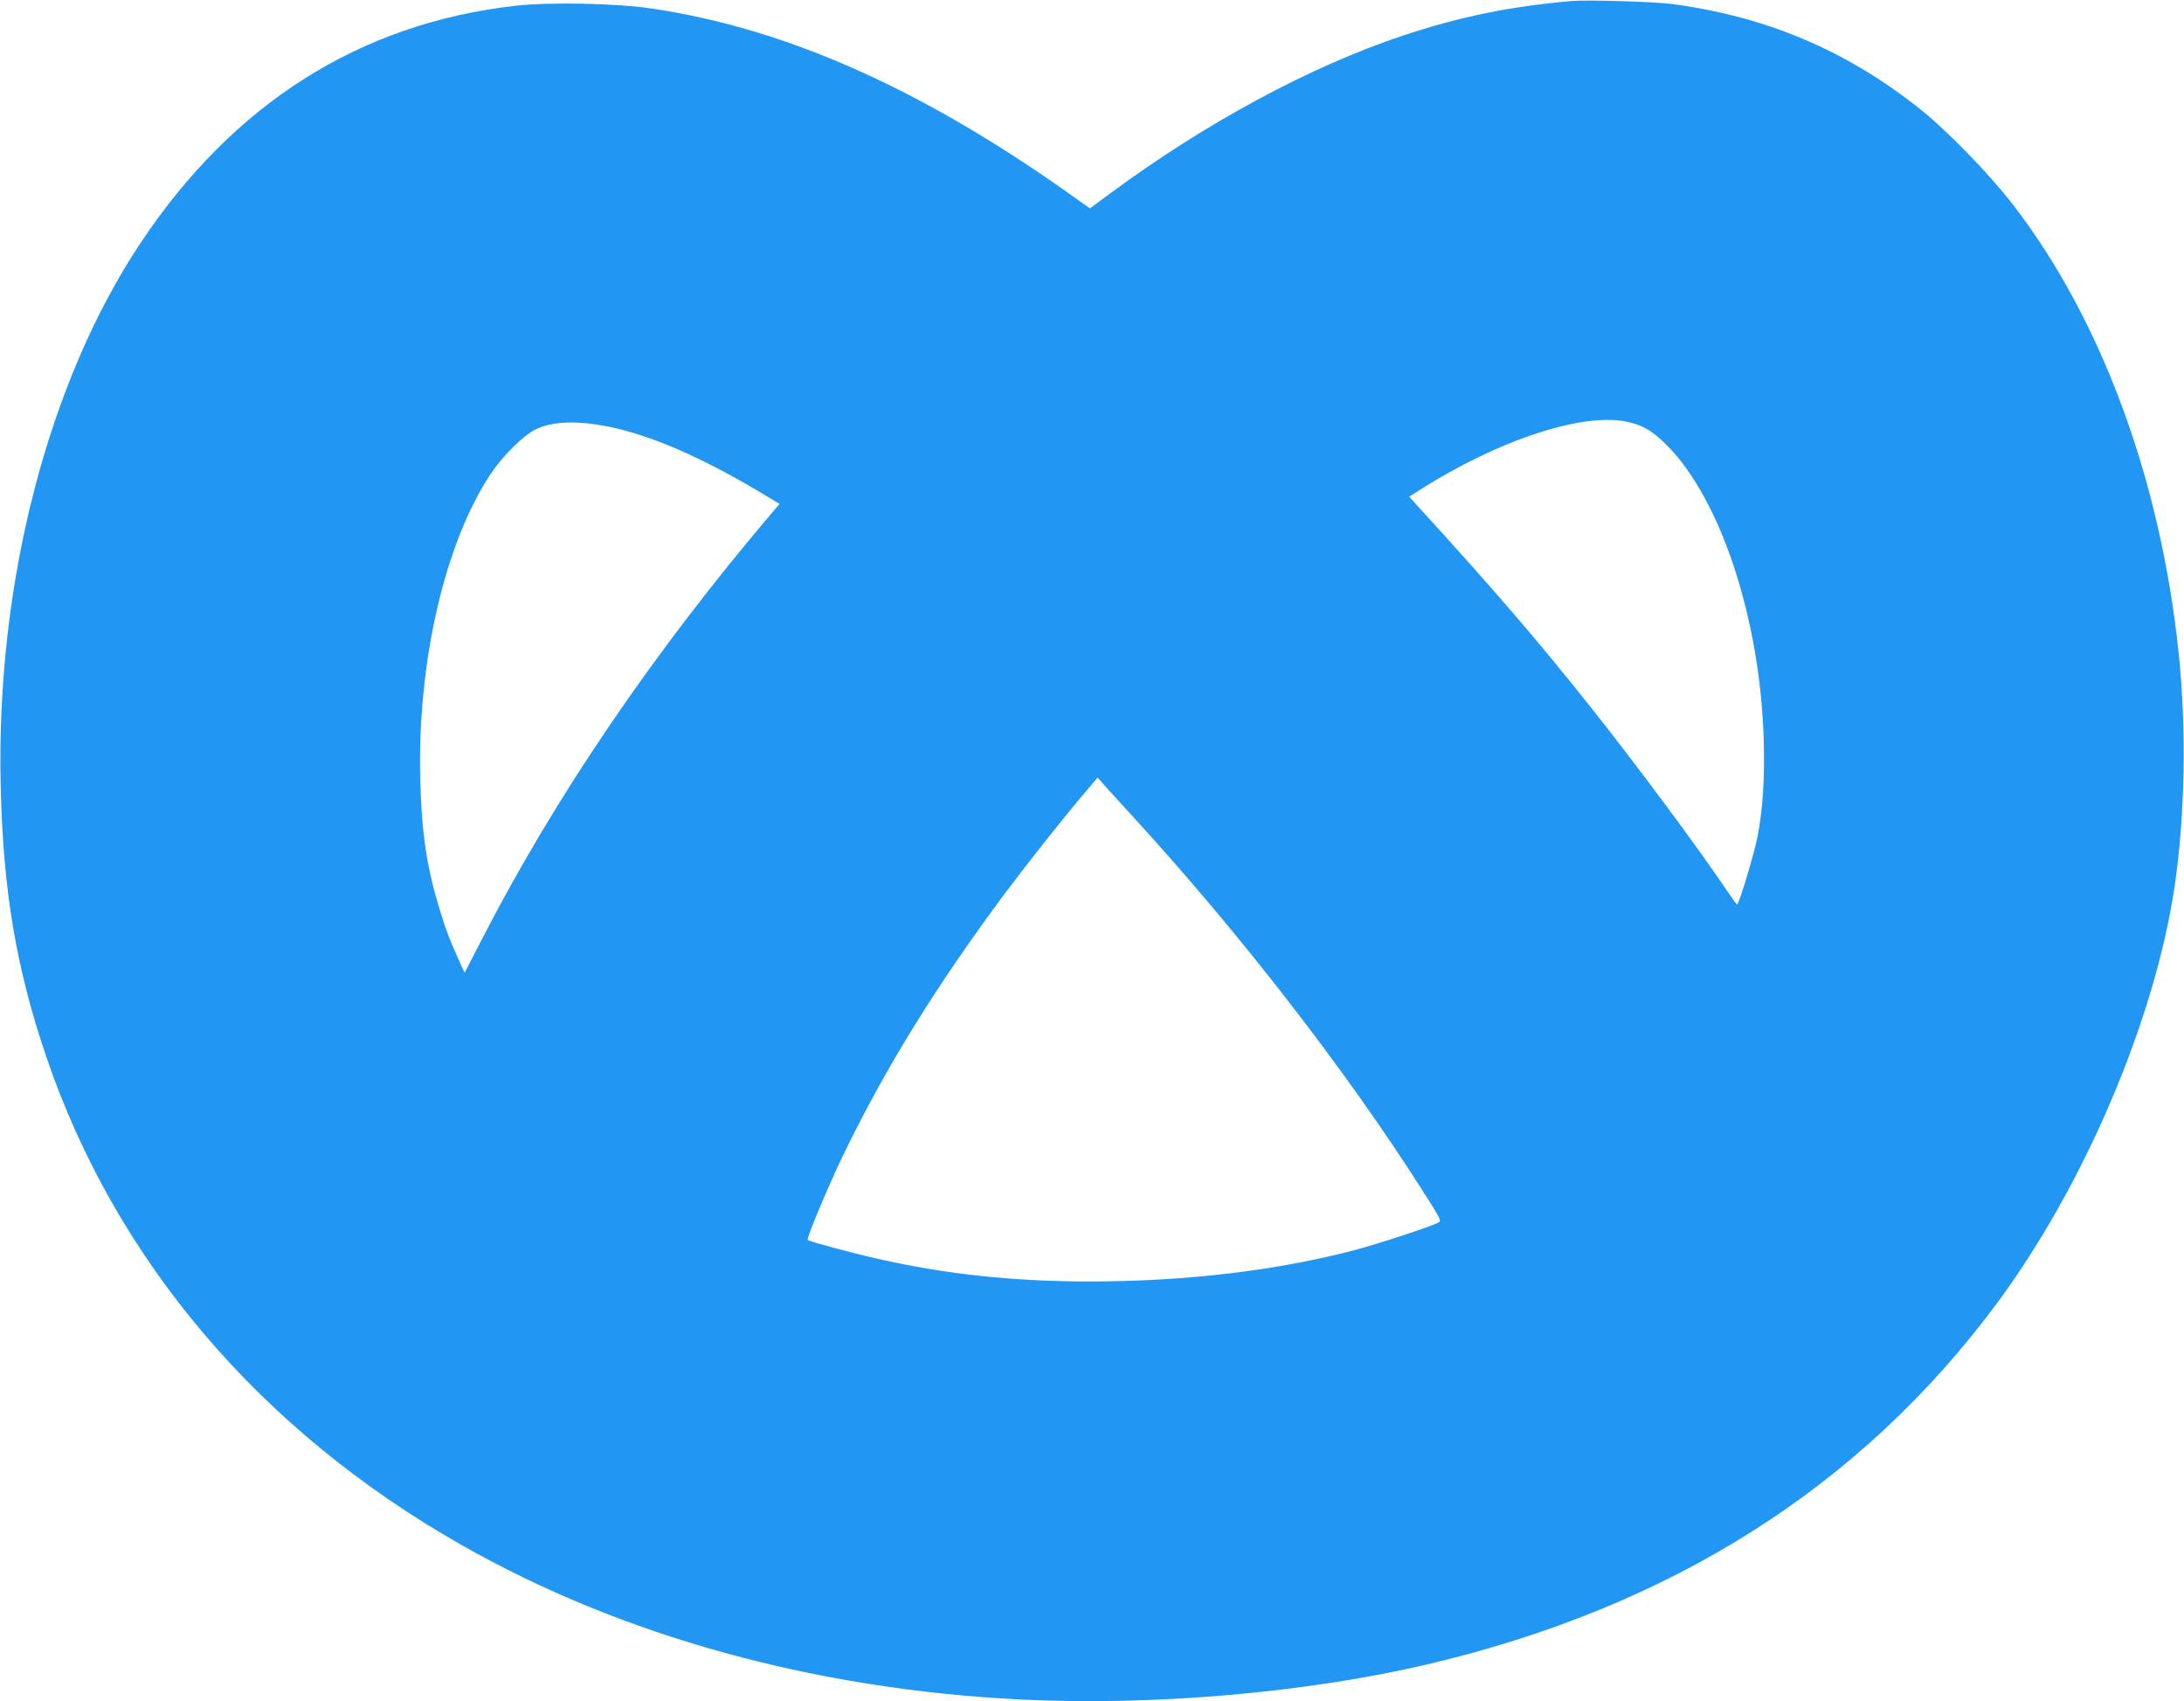 <?xml version="1.0" standalone="no"?>
<!DOCTYPE svg PUBLIC "-//W3C//DTD SVG 20010904//EN"
 "http://www.w3.org/TR/2001/REC-SVG-20010904/DTD/svg10.dtd">
<svg version="1.0" xmlns="http://www.w3.org/2000/svg"
 width="1280pt" height="997pt" viewBox="0 0 1280 997"
 preserveAspectRatio="xMidYMid meet">
<g transform="translate(0,997) scale(0.1,-0.1)"
fill="#2196f3" stroke="none">
<path d="M9210 9964 c-362 -32 -654 -92 -986 -202 -546 -182 -1158 -512 -1721
-928 l-115 -85 -57 40 c-898 647 -1709 1012 -2511 1131 -206 31 -599 39 -800
16 -911 -103 -1653 -573 -2197 -1391 -543 -817 -847 -1996 -819 -3180 14 -614
91 -1071 268 -1590 406 -1193 1255 -2191 2434 -2860 939 -534 2072 -846 3279
-905 779 -38 1671 40 2380 206 1429 336 2540 1040 3337 2114 513 692 926 1660
1043 2445 61 413 70 923 24 1365 -105 1012 -450 1950 -963 2620 -149 194 -406
458 -578 591 -426 331 -880 521 -1423 595 -105 14 -501 26 -595 18z m345
-2470 c82 -21 133 -53 213 -132 318 -319 549 -1022 569 -1732 6 -224 -5 -398
-36 -561 -20 -102 -109 -399 -120 -399 -3 0 -26 31 -51 68 -175 260 -539 751
-812 1094 -307 386 -558 678 -1006 1169 l-53 58 53 34 c478 305 985 469 1243
401z m-5985 -25 c241 -49 535 -176 872 -376 l127 -76 -35 -41 c-704 -827
-1281 -1676 -1714 -2519 l-97 -188 -31 68 c-56 124 -81 189 -117 309 -74 242
-104 443 -112 754 -18 688 144 1391 415 1796 73 108 194 227 266 260 101 46
241 50 426 13z m3070 -2285 c624 -681 1243 -1479 1692 -2183 116 -182 118
-186 96 -197 -45 -23 -351 -124 -481 -158 -465 -123 -999 -186 -1567 -186
-443 0 -851 44 -1245 135 -147 33 -393 100 -401 108 -9 9 121 318 210 502 246
508 544 989 946 1530 132 176 358 462 476 599 l67 79 31 -35 c17 -20 96 -107
176 -194z"/>
</g>
</svg>
